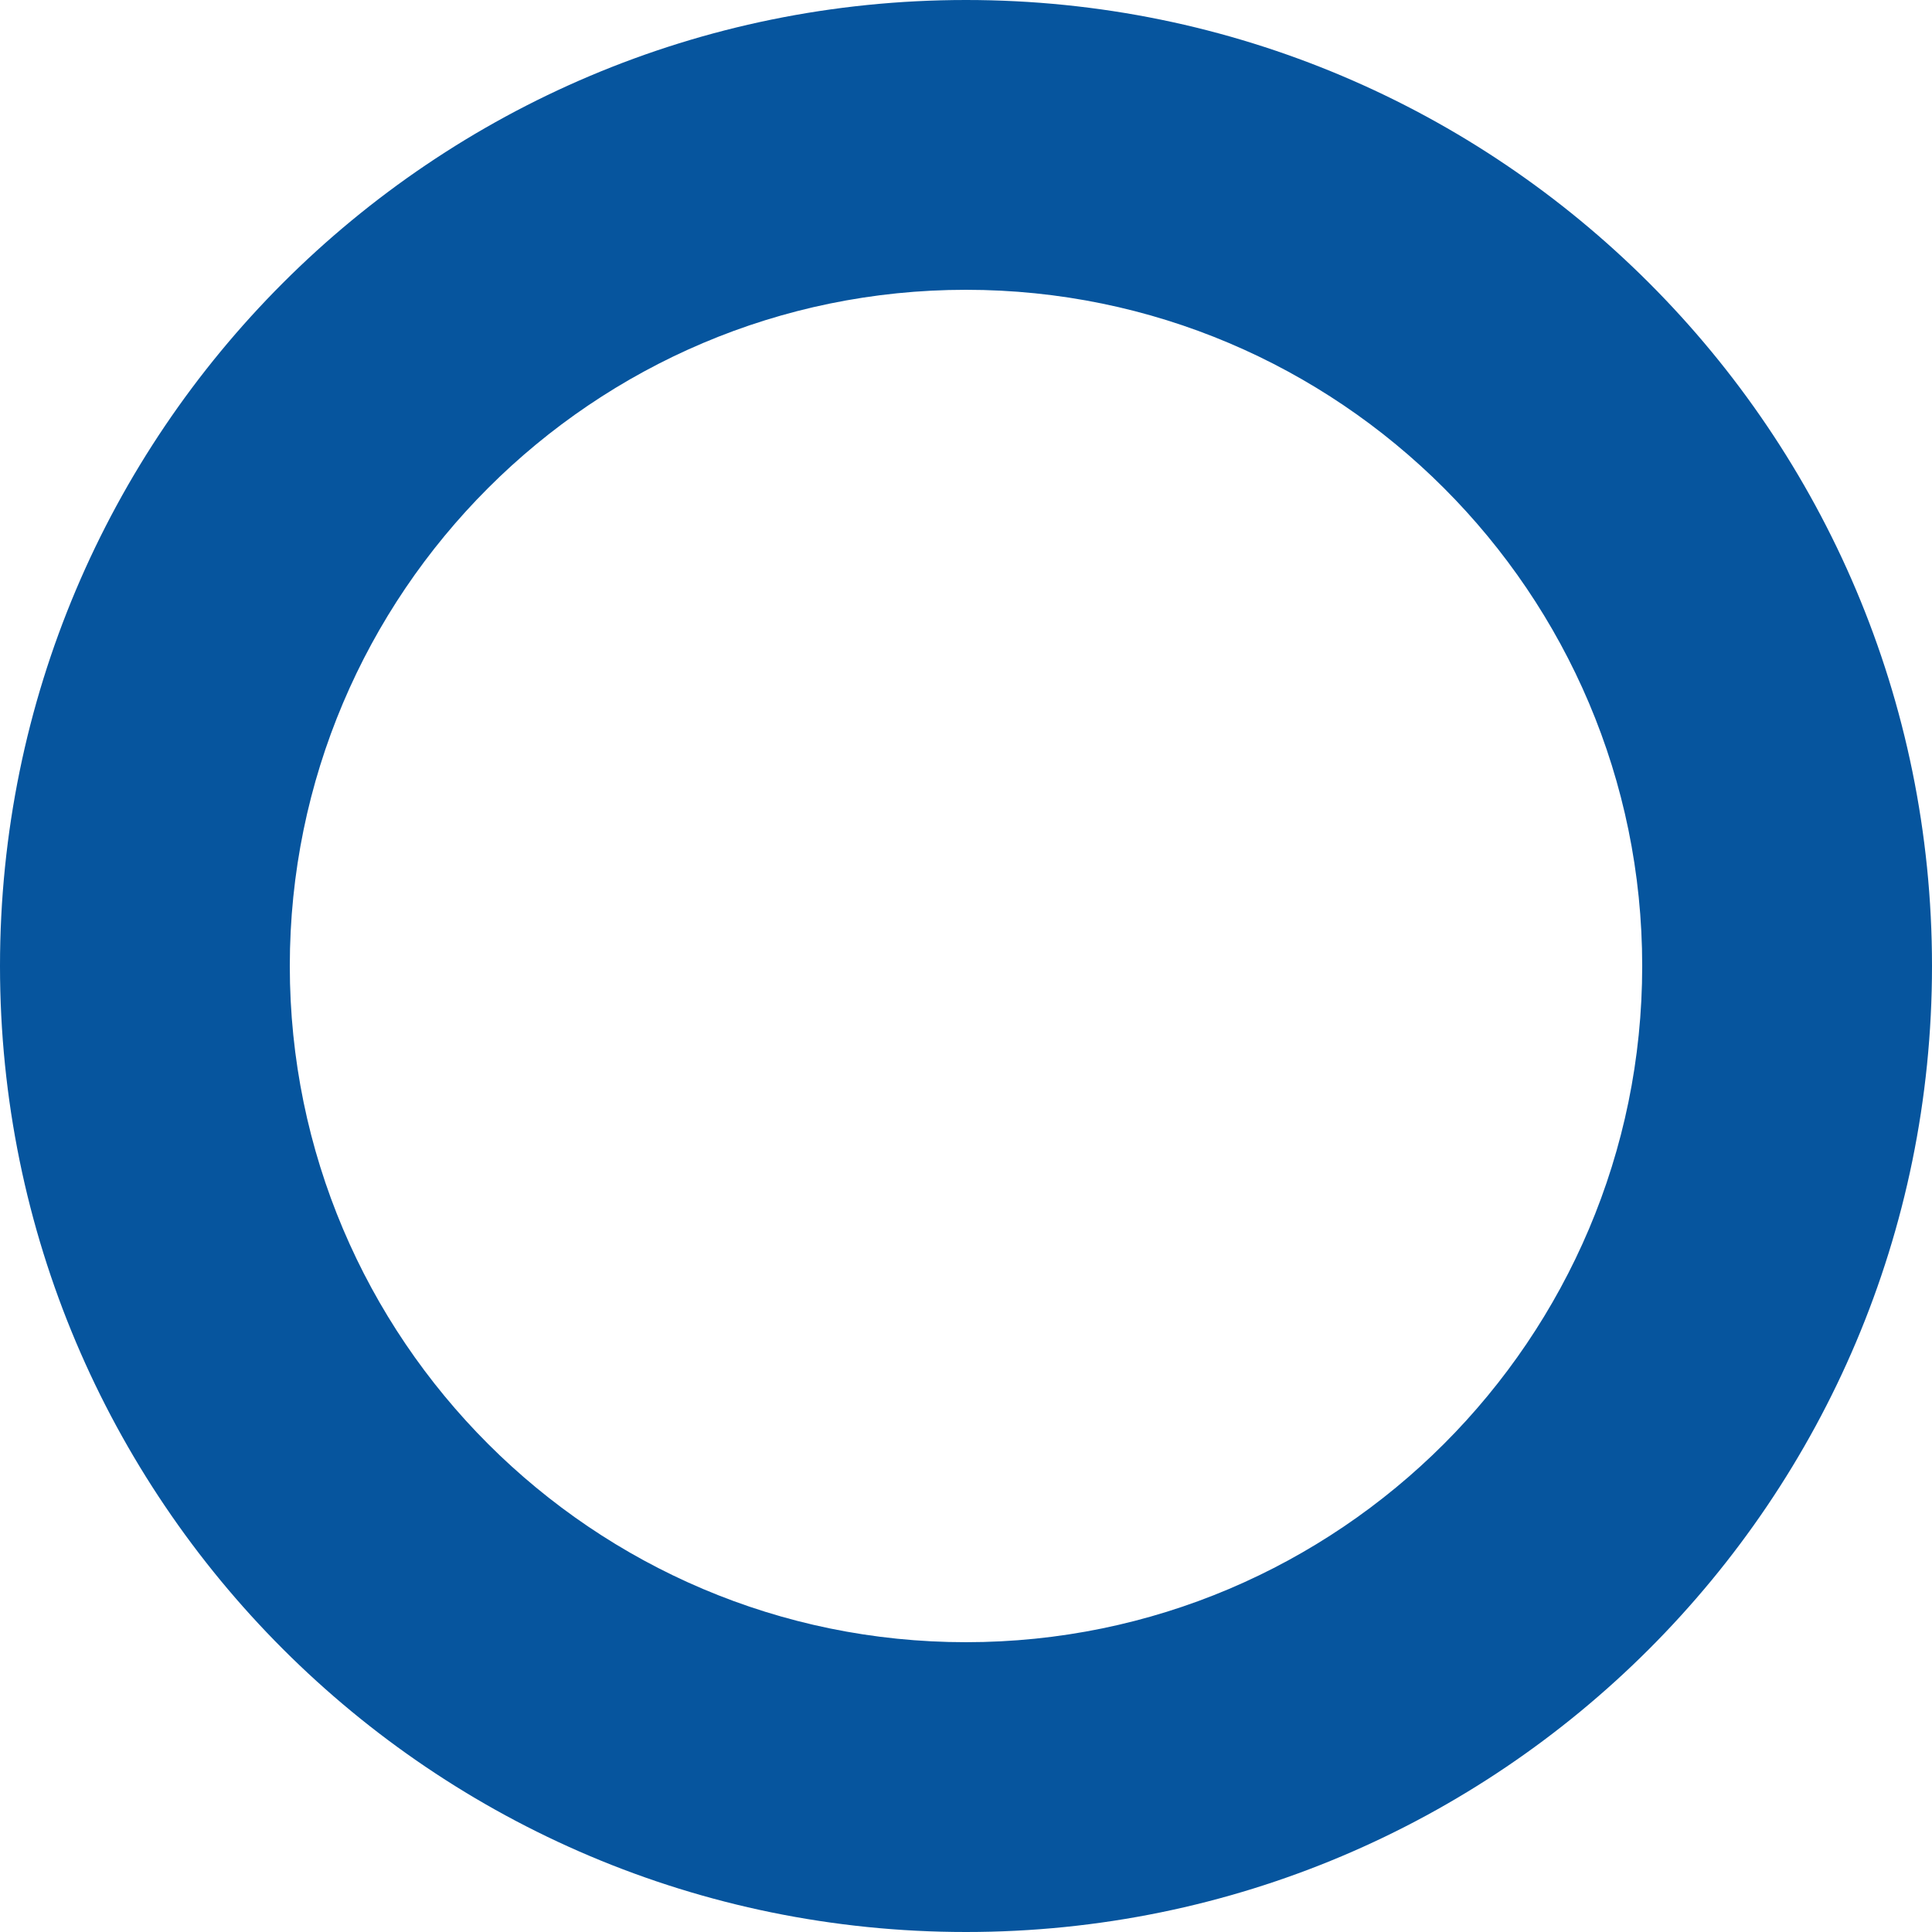 <?xml version="1.0" encoding="UTF-8"?><svg id="_レイヤー_1" xmlns="http://www.w3.org/2000/svg" width="20" height="20" viewBox="0 0 20 20"><path d="M10,3c3.86,0,7,3.14,7,7s-3.14,7-7,7-7-3.14-7-7S6.14,3,10,3m0-3C4.477,0,0,4.477,0,10s4.477,10,10,10,10-4.477,10-10S15.523,0,10,0h0Z" style="fill:#06559e;"/></svg>